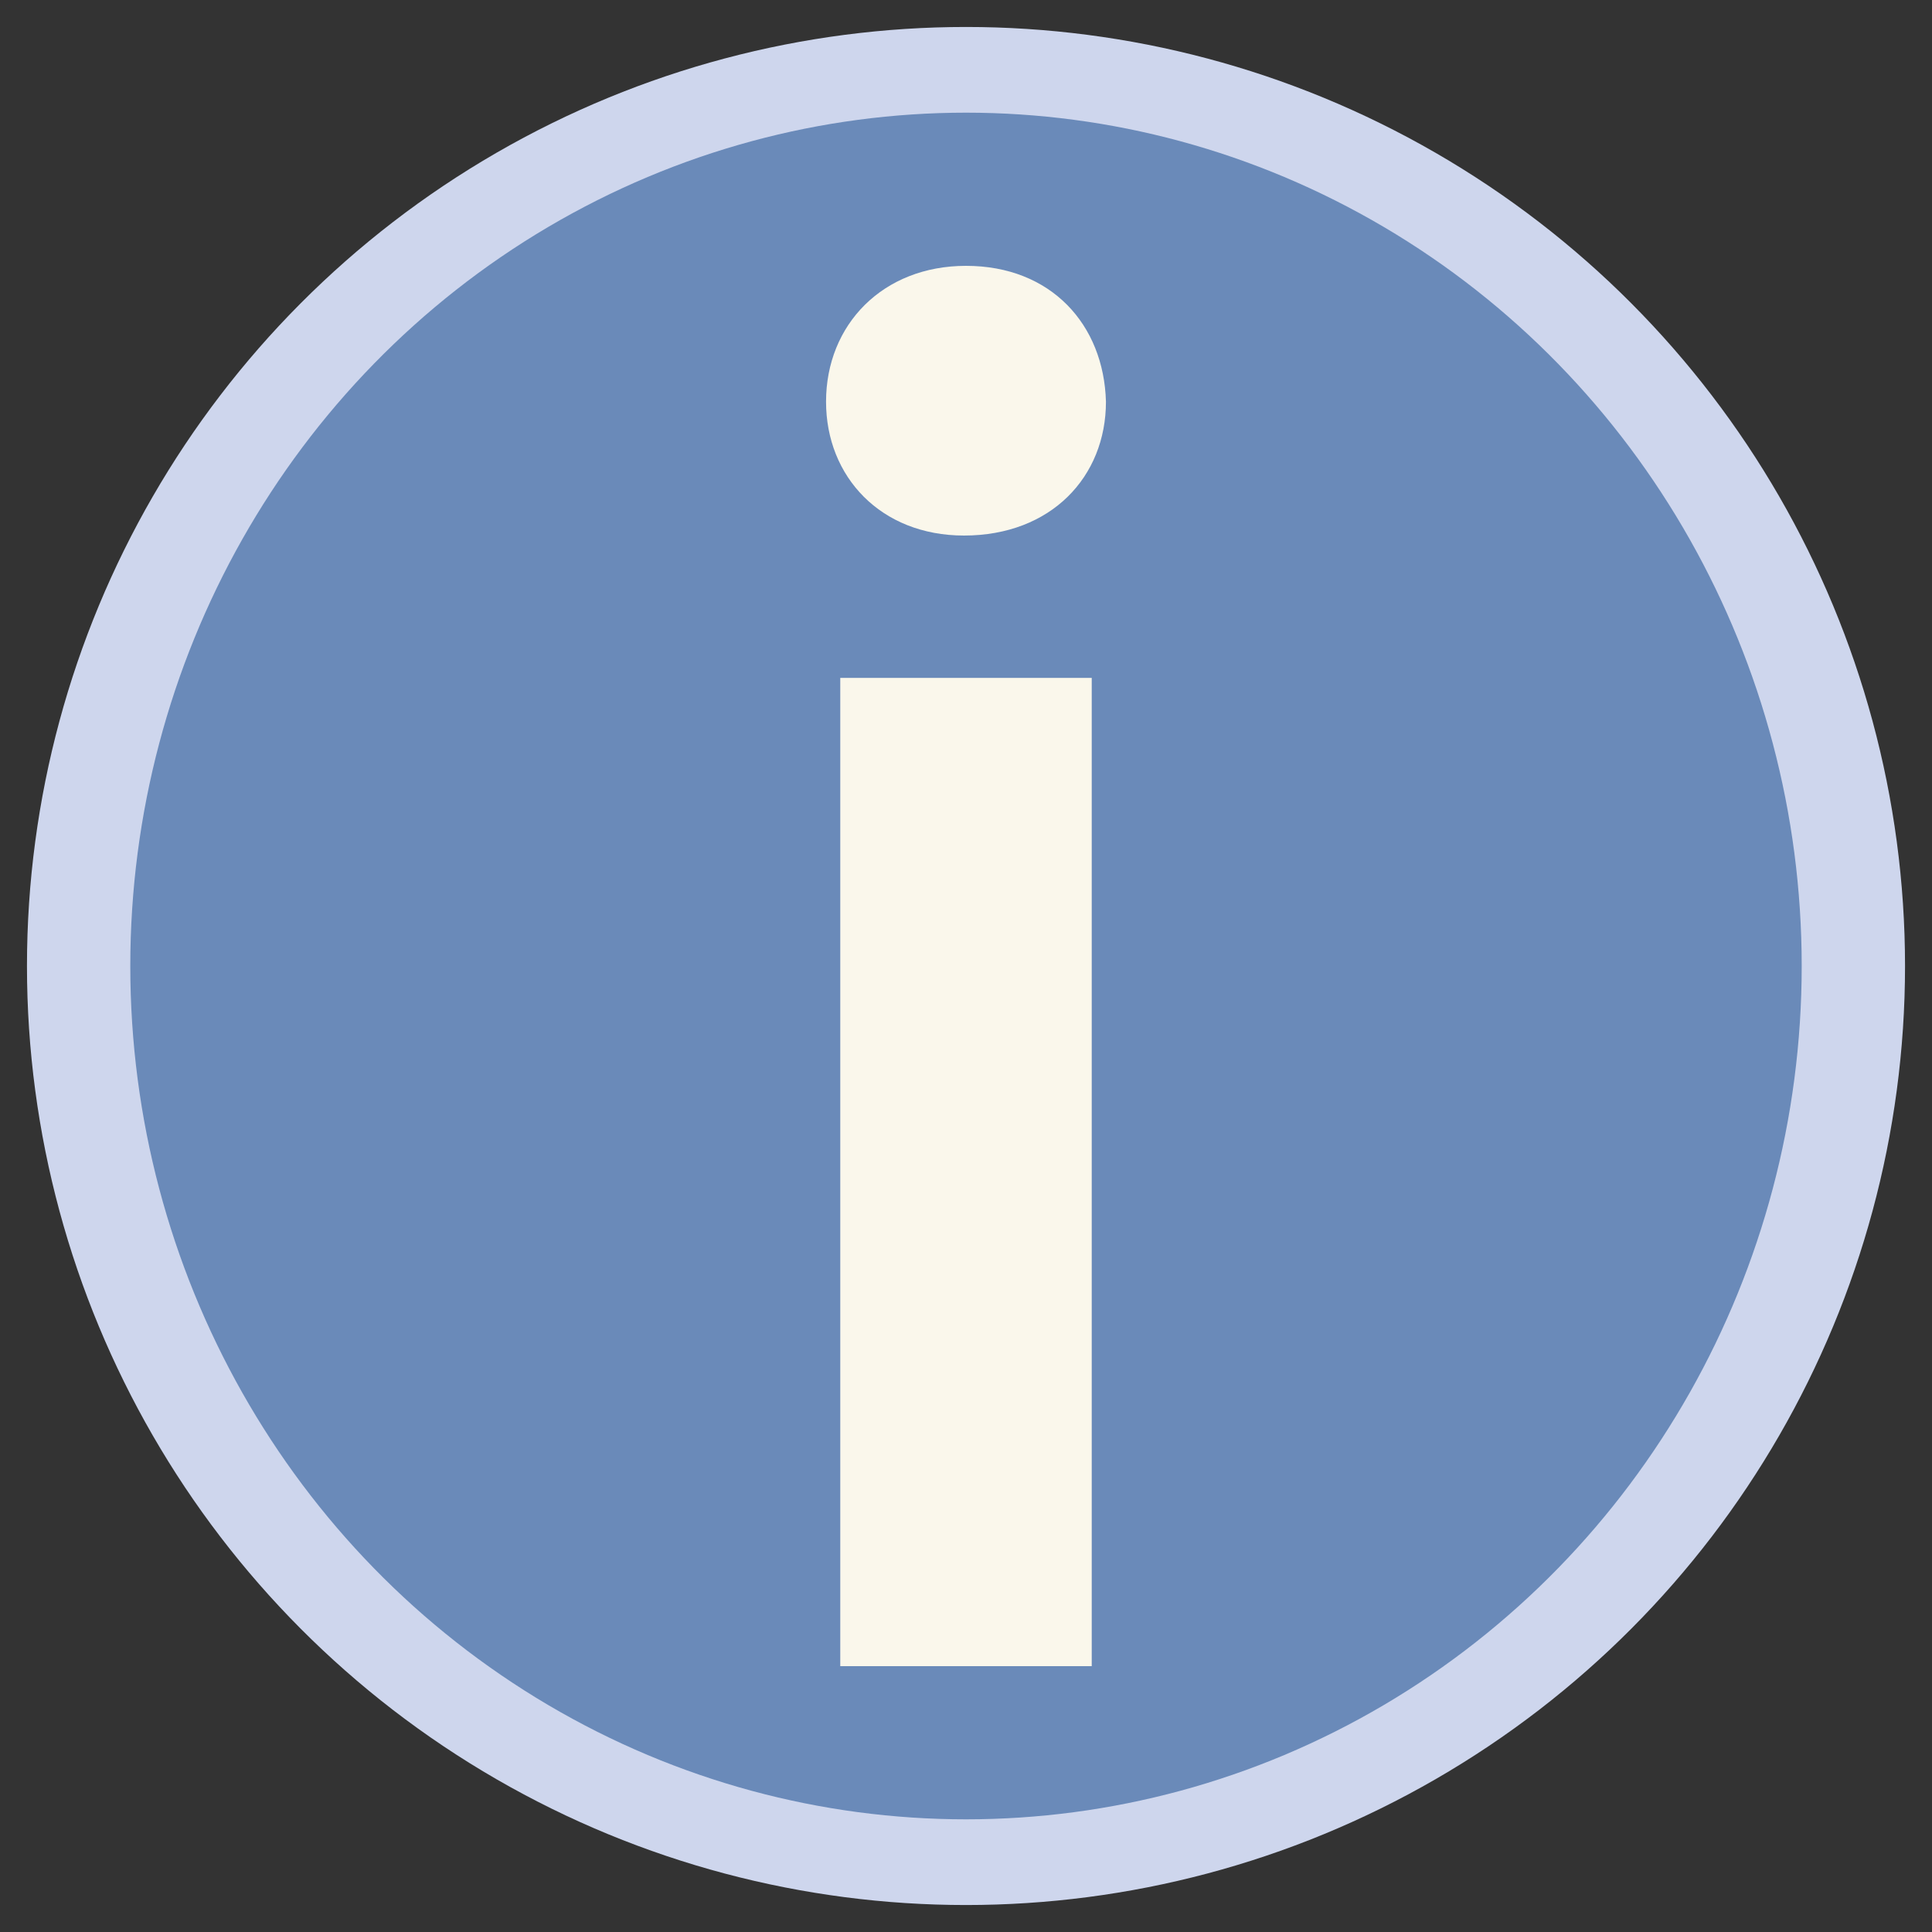 <?xml version="1.0" encoding="UTF-8" standalone="no"?><!DOCTYPE svg PUBLIC "-//W3C//DTD SVG 1.1//EN" "http://www.w3.org/Graphics/SVG/1.1/DTD/svg11.dtd"><svg width="100%" height="100%" viewBox="0 0 25 25" version="1.1" xmlns="http://www.w3.org/2000/svg" xmlns:xlink="http://www.w3.org/1999/xlink" xml:space="preserve" xmlns:serif="http://www.serif.com/" style="fill-rule:evenodd;clip-rule:evenodd;stroke-linejoin:round;stroke-miterlimit:2;"><rect x="0" y="0" width="25" height="25" fill="#333333" stroke="none"/><circle id="becktonalpslocation" cx="12.5" cy="12.5" r="12.151" style="fill:#ced6ed;"/><ellipse id="becktonalpslocation1" serif:id="becktonalpslocation" cx="12.5" cy="12.5" rx="10.814" ry="11.042" style="fill:#6a8ab9;"/><path d="M14.127,21.56l0,-12.788l-3.254,0l0,12.788l3.254,0Zm-1.627,-18.12c-1.076,0 -1.811,0.761 -1.811,1.758c0,0.971 0.709,1.732 1.785,1.732c1.128,0 1.837,-0.761 1.837,-1.732c-0.027,-0.997 -0.709,-1.758 -1.811,-1.758Z" style="fill:#faf7eb;fill-rule:nonzero;"/></svg>